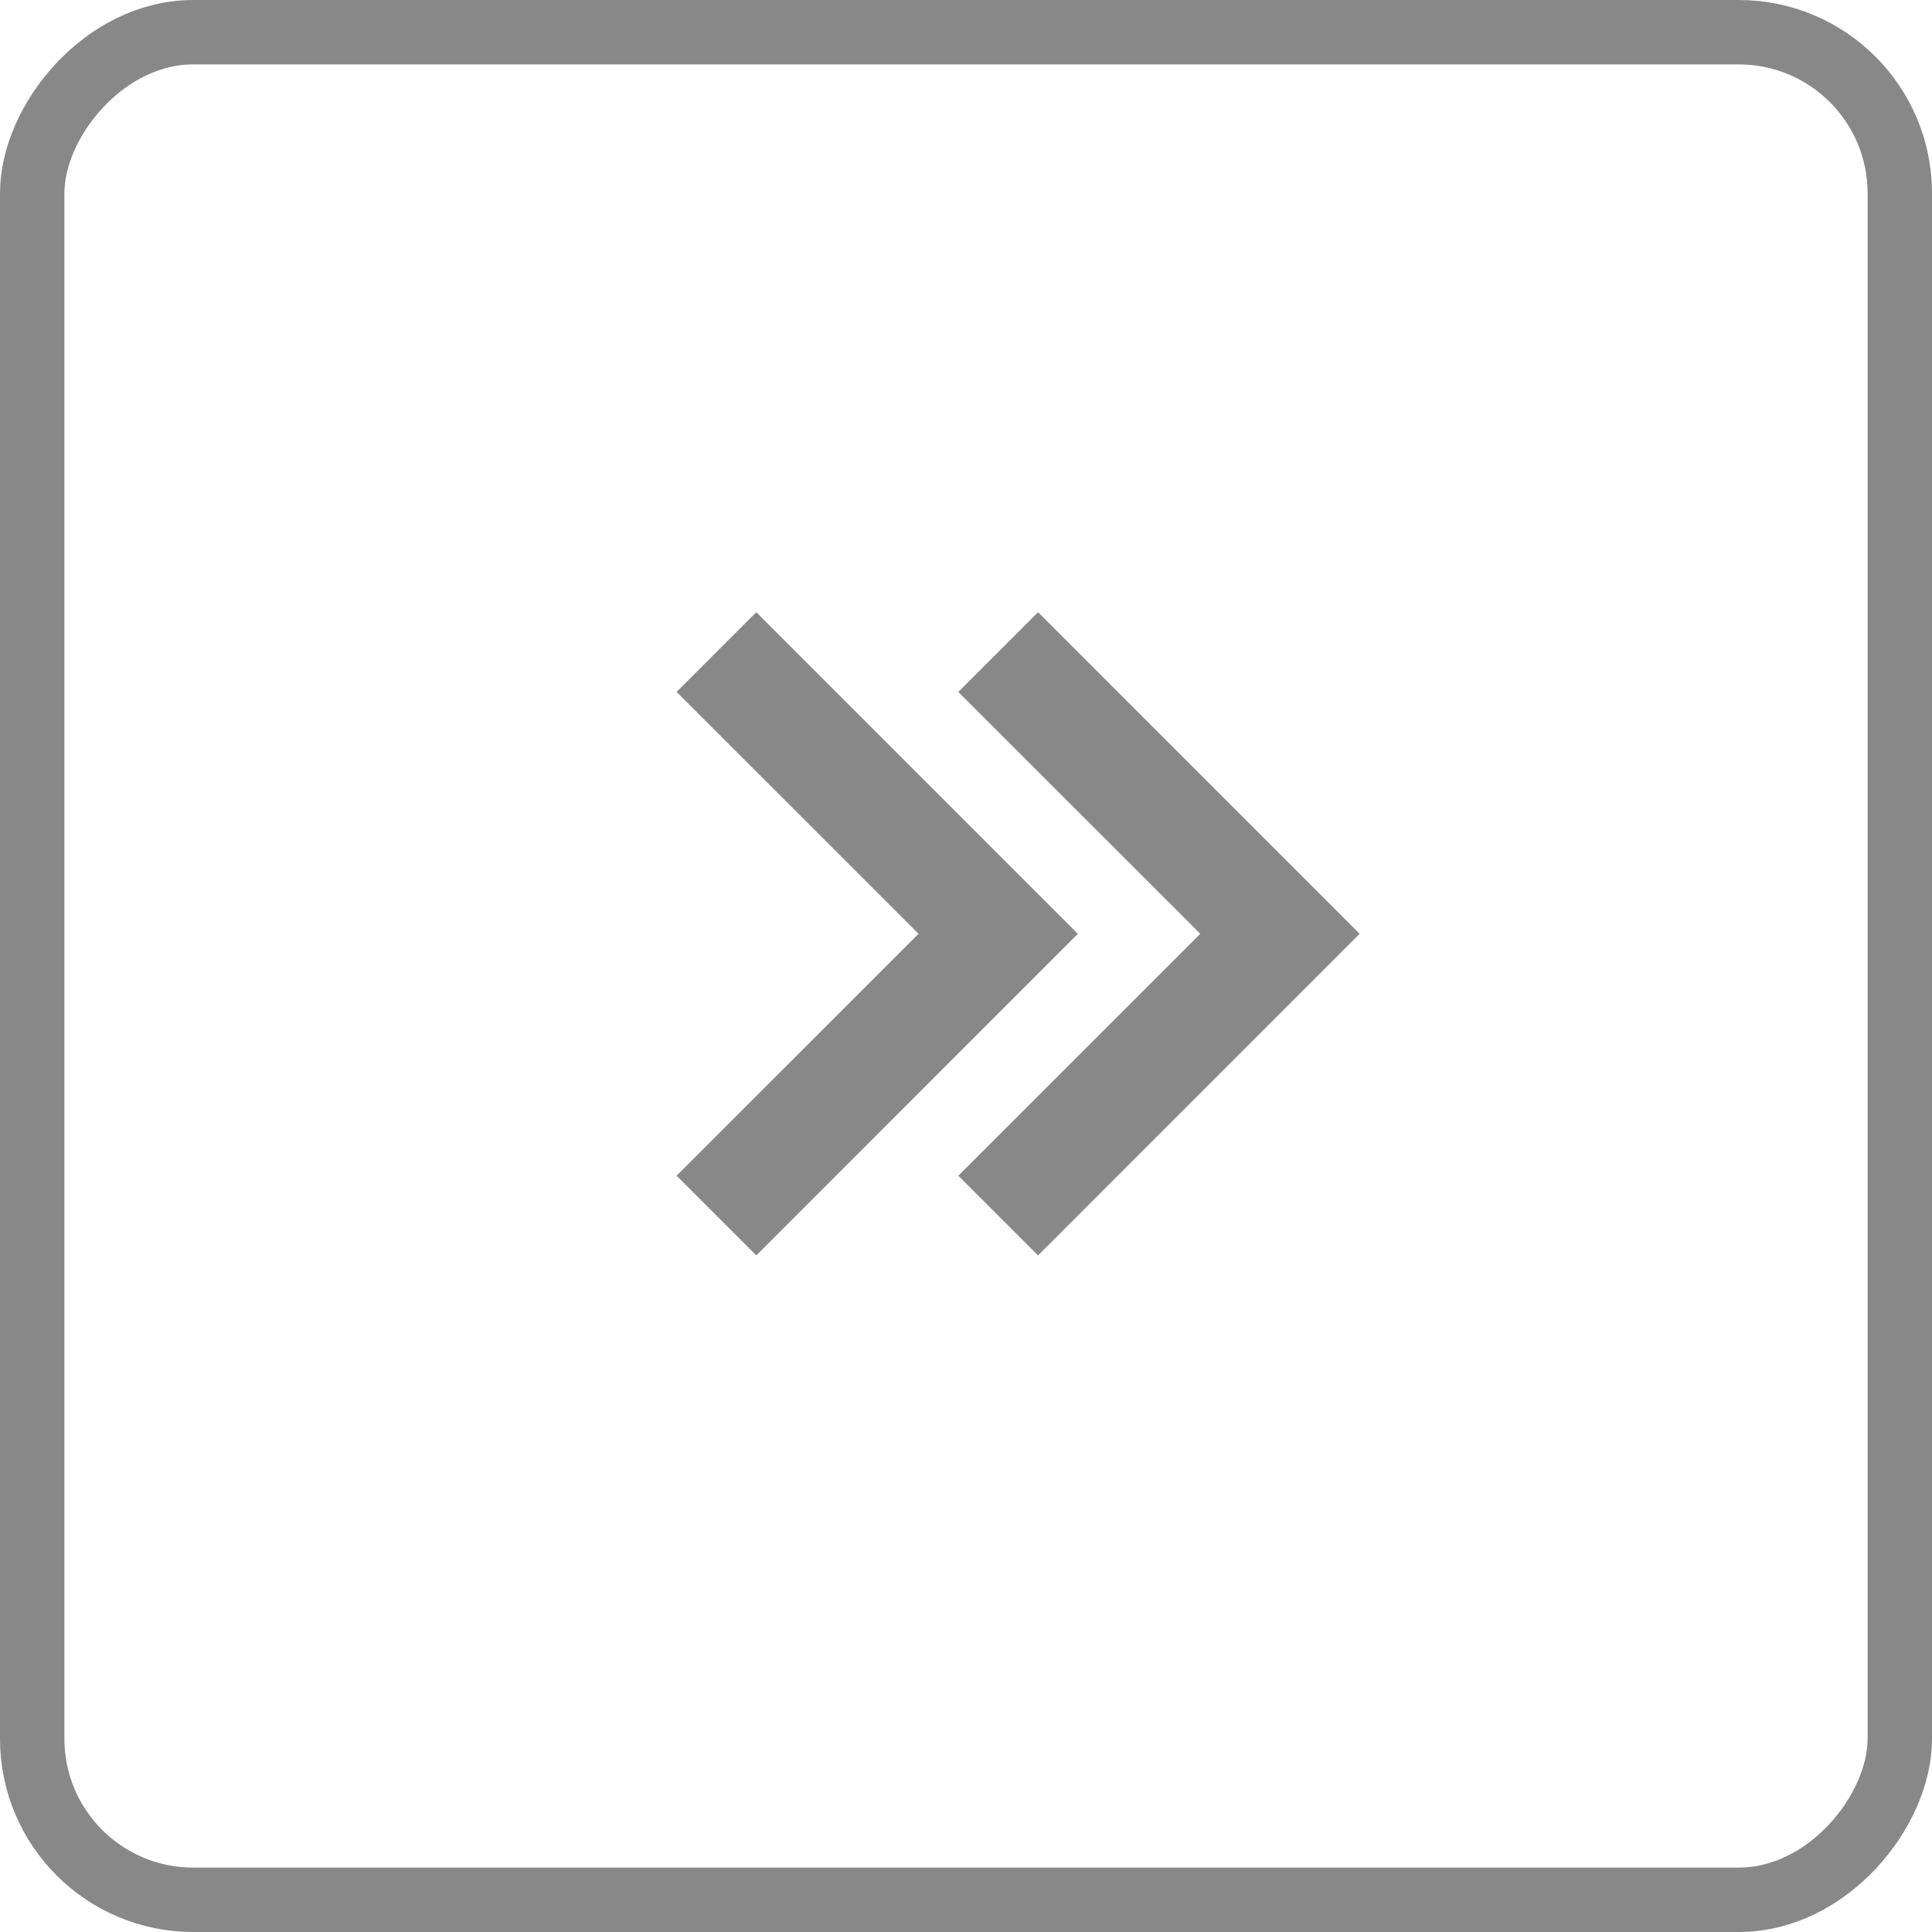 <svg width="30" height="30" viewBox="0 0 30 30" fill="none" xmlns="http://www.w3.org/2000/svg">
<rect x="-0.5" y="0.5" width="29" height="29" rx="2.5" transform="matrix(-1 0 0 1 29 0)" stroke="#888888"/>
<path d="M14.881 10.744L16.119 9.506L21.112 14.5L16.119 19.494L14.881 18.256L18.638 14.5L14.881 10.744Z" fill="#888888"/>
<path d="M11.744 9.506L16.737 14.5L11.744 19.494L10.506 18.256L14.263 14.5L10.506 10.744L11.744 9.506Z" fill="#888888"/>
</svg>
